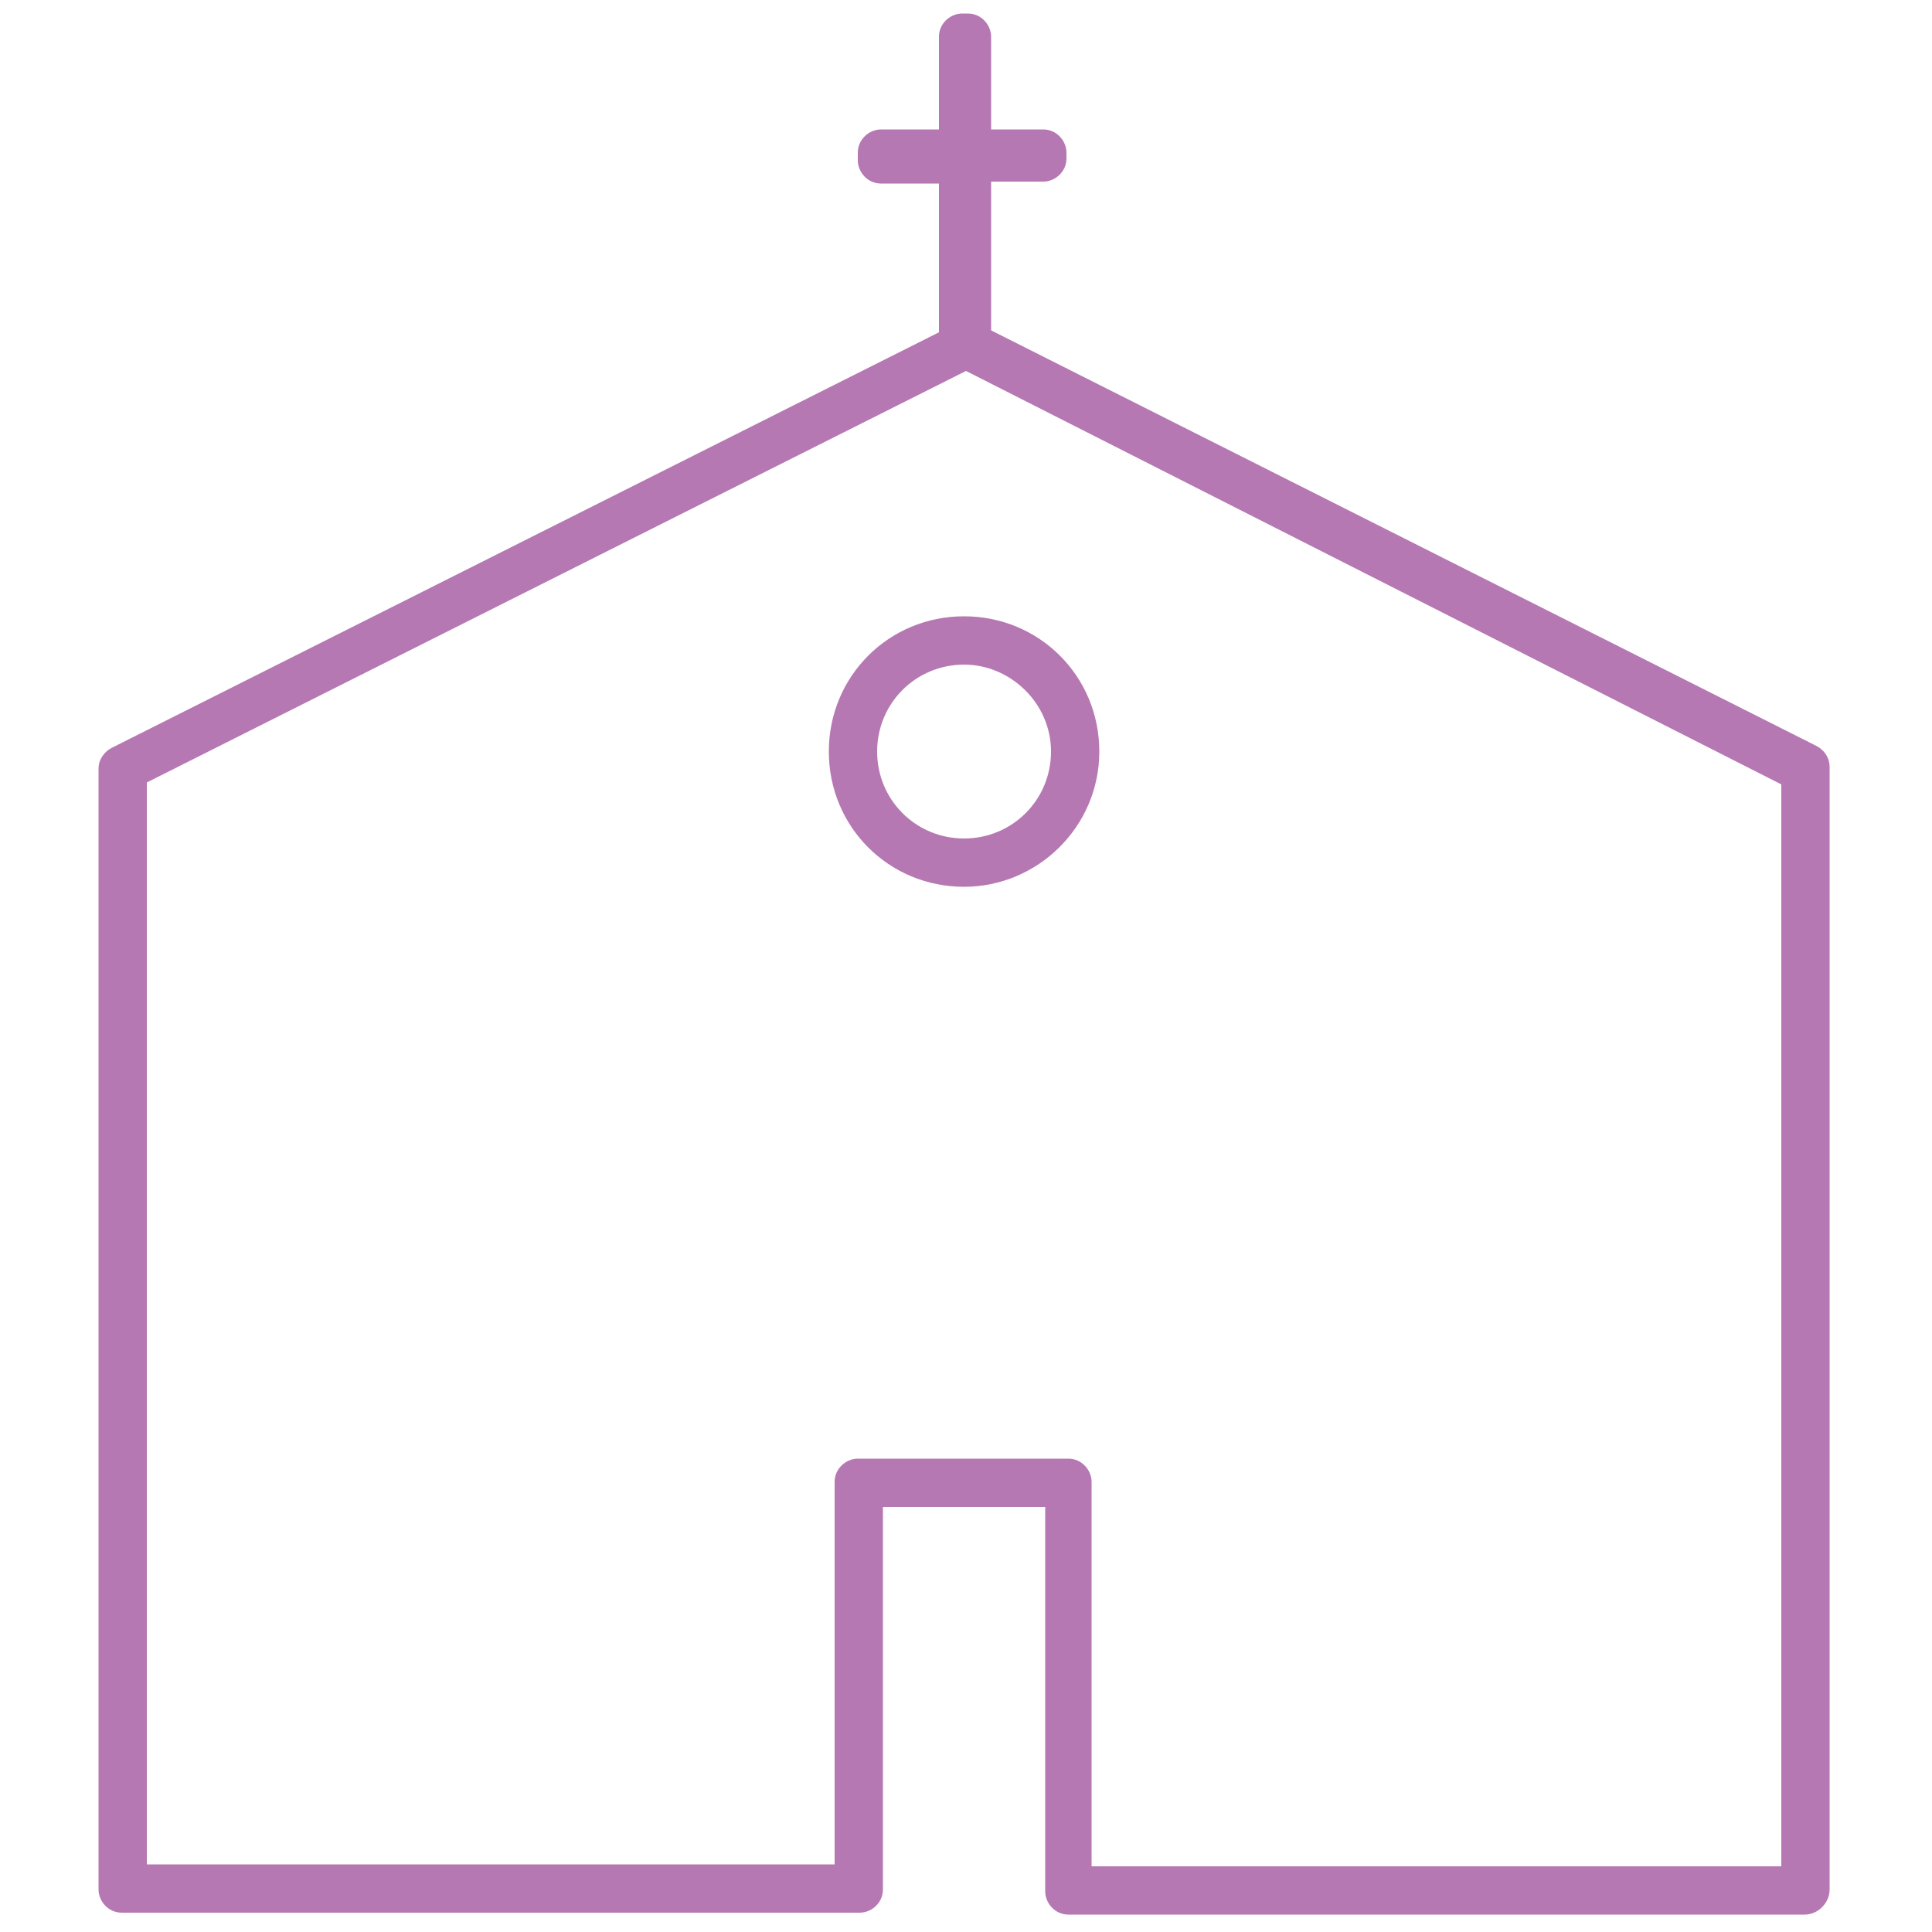 <?xml version="1.0" encoding="utf-8"?>
<!-- Generator: Adobe Illustrator 28.1.0, SVG Export Plug-In . SVG Version: 6.00 Build 0)  -->
<svg version="1.1" id="Ebene_1" xmlns="http://www.w3.org/2000/svg" xmlns:xlink="http://www.w3.org/1999/xlink" x="0px" y="0px"
	 viewBox="0 0 100 100" style="enable-background:new 0 0 100 100;" xml:space="preserve">
<style type="text/css">
	.st0{fill:#B578B2;}
</style>
<g>
	<path class="st0" d="M93.4,99.1H55.3c-0.7,0-1.2-0.6-1.2-1.2V78h-8.4v19.8c0,0.7-0.6,1.2-1.2,1.2H6.3c-0.7,0-1.2-0.6-1.2-1.2V39.8
		c0-0.5,0.3-0.9,0.7-1.1l42.8-21.5V9.5h-3c-0.7,0-1.2-0.6-1.2-1.2V7.9c0-0.7,0.6-1.2,1.2-1.2h3V1.9c0-0.7,0.6-1.2,1.2-1.2h0.3
		c0.7,0,1.2,0.6,1.2,1.2v4.8h2.7c0.7,0,1.2,0.6,1.2,1.2v0.3c0,0.7-0.6,1.2-1.2,1.2h-2.7v7.7L94,38.6c0.4,0.2,0.7,0.6,0.7,1.1v58.1
		C94.7,98.5,94.1,99.1,93.4,99.1z M56.6,96.6h35.6v-56L50,19.2L7.6,40.5v56h35.6V76.7c0-0.7,0.6-1.2,1.2-1.2h10.9
		c0.7,0,1.2,0.6,1.2,1.2V96.6z M49.9,45.9c-3.9,0-7-3.1-7-7s3.1-7,7-7c3.9,0,7,3.1,7,7S53.7,45.9,49.9,45.9z M49.9,34.4
		c-2.5,0-4.5,2-4.5,4.5s2,4.5,4.5,4.5c2.5,0,4.5-2,4.5-4.5S52.3,34.4,49.9,34.4z"/>
</g>
</svg>

